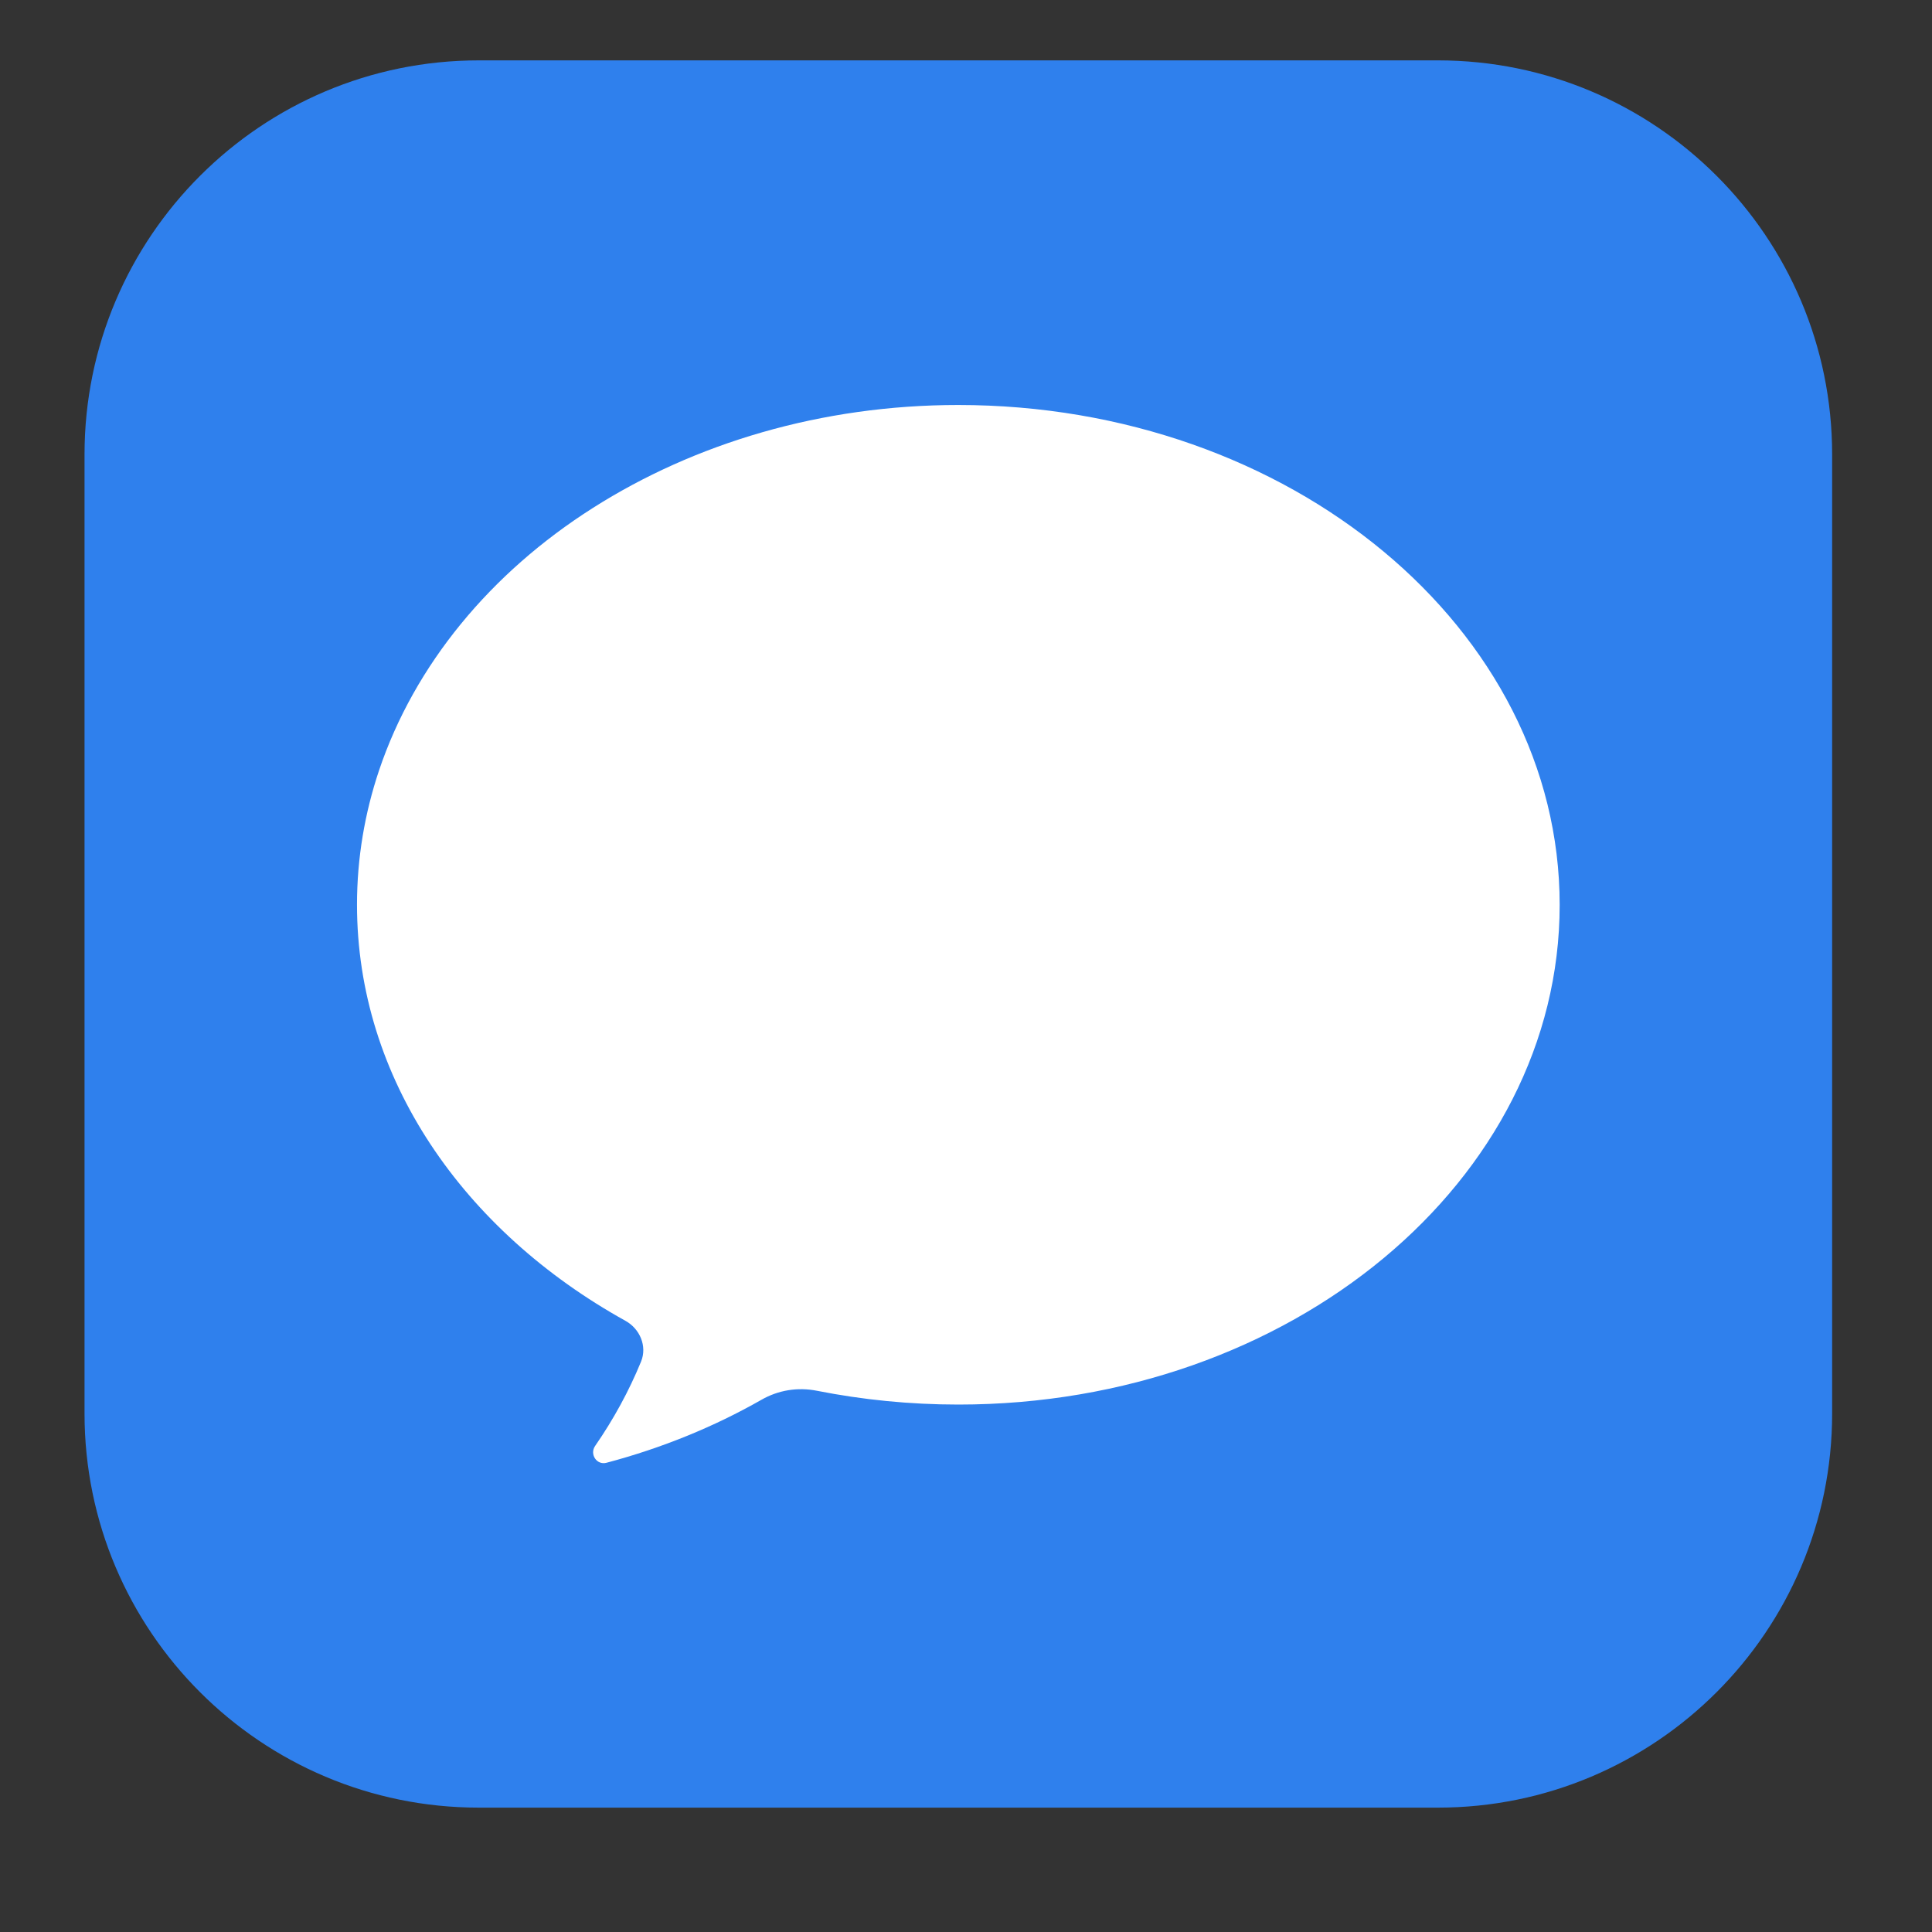 <svg width="32" height="32" viewBox="0 0 32 32" fill="none" xmlns="http://www.w3.org/2000/svg">
<rect x="0" y="0" width="32" height="32" fill="#333333" stroke="none"/>
<path d="M23.817 29.94H7.93C4.325 29.94 1.4 27.016 1.4 23.412V7.528C1.4 3.924 4.325 1 7.93 1H23.817C27.421 1 30.346 3.924 30.346 7.528V23.412C30.346 27.016 27.421 29.94 23.817 29.94Z" fill="#2F80ED"/>
<path d="M15.871 6.708C13.602 6.708 11.502 7.344 9.822 8.412C8.126 9.488 6.865 11.012 6.277 12.764C6.041 13.468 5.913 14.216 5.913 14.984C5.913 17.864 7.677 20.388 10.358 21.876C10.598 22.008 10.722 22.296 10.618 22.552C10.418 23.04 10.162 23.508 9.858 23.948C9.762 24.084 9.882 24.272 10.046 24.228C10.966 23.984 11.826 23.632 12.606 23.188C12.89 23.024 13.214 22.972 13.534 23.036C14.283 23.184 15.067 23.264 15.875 23.264C21.376 23.264 25.833 19.556 25.833 14.988C25.833 10.416 21.372 6.708 15.871 6.708Z" fill="white"/>
</svg>
